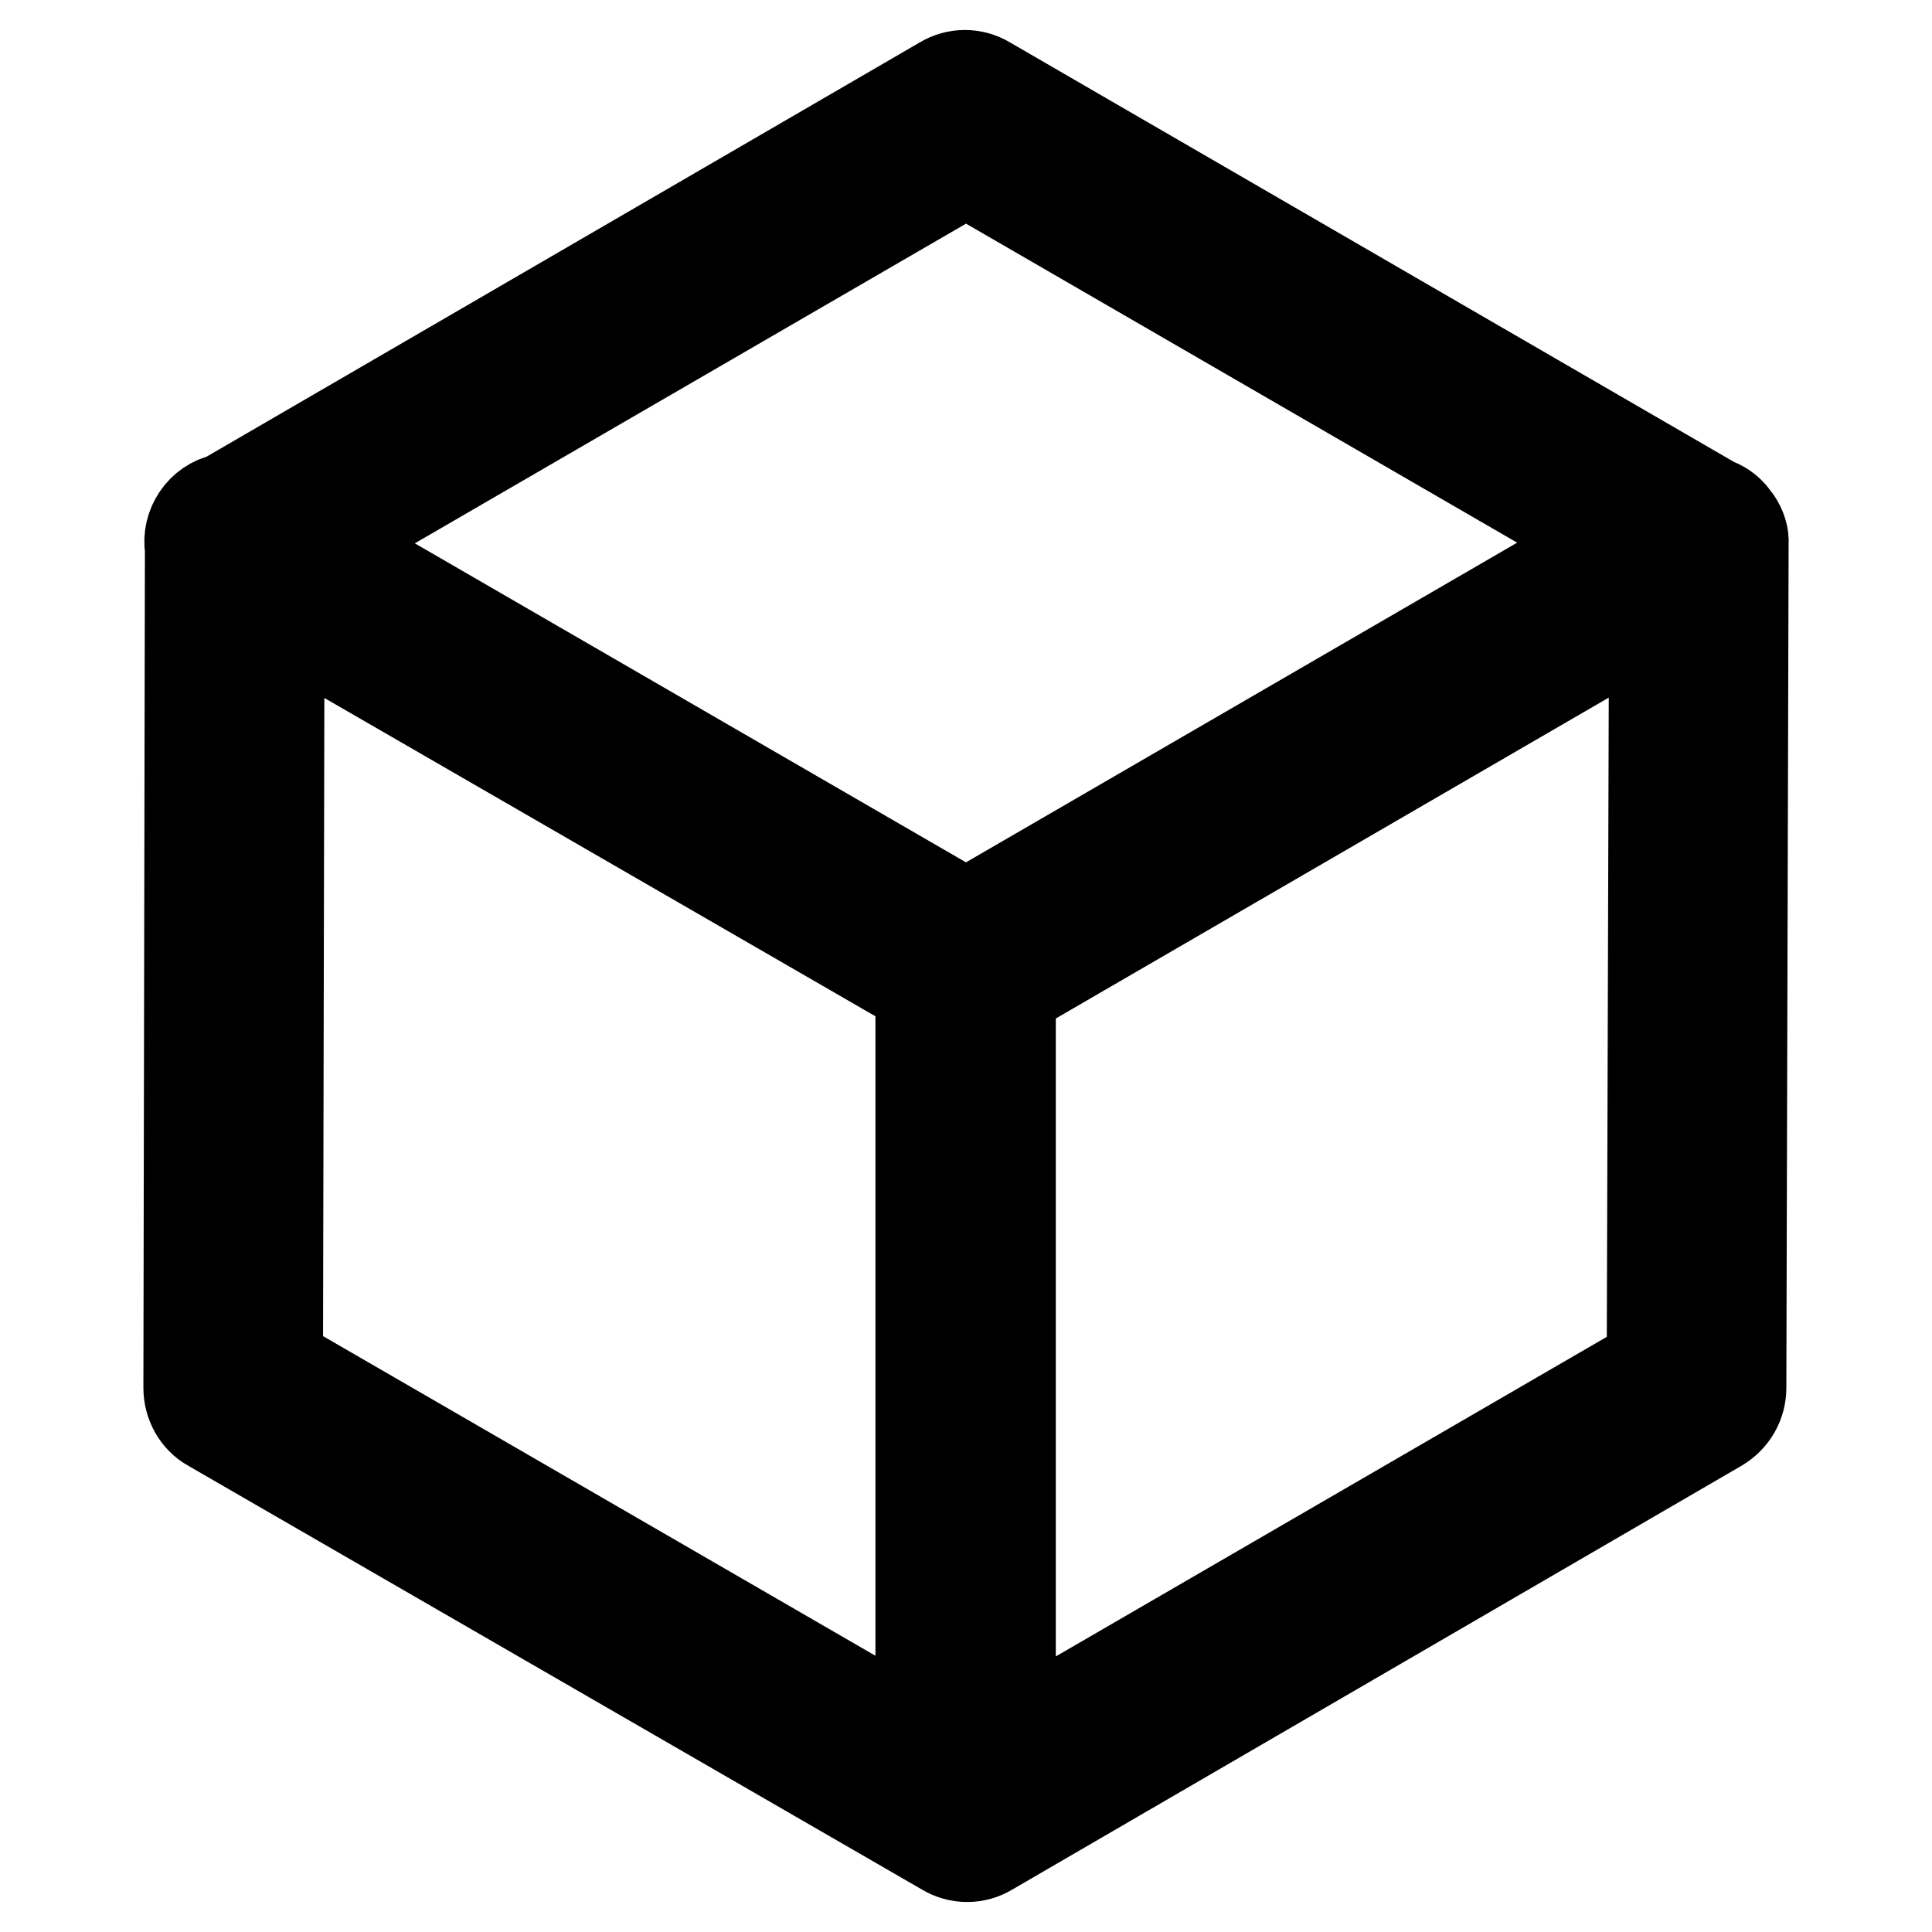 <?xml version="1.0" encoding="utf-8"?>
<!-- Svg Vector Icons : http://www.onlinewebfonts.com/icon -->
<!DOCTYPE svg PUBLIC "-//W3C//DTD SVG 1.1//EN" "http://www.w3.org/Graphics/SVG/1.1/DTD/svg11.dtd">
<svg version="1.1" xmlns="http://www.w3.org/2000/svg" xmlns:xlink="http://www.w3.org/1999/xlink" x="0px" y="0px" viewBox="0 0 256 256" enable-background="new 0 0 256 256" xml:space="preserve">
<g> <path stroke-width="12" fill-opacity="0" stroke="#000000"  d="M230.1,69c-0.1-0.2-0.3-0.3-0.4-0.5c-0.1-0.2-0.3-0.4-0.5-0.6c-0.6-0.6-1.3-1-2.1-1.3l-96.3-55.8 c-1.8-1.1-4.1-1.1-5.9,0L29.7,66.1c-3,0.6-5,3.6-4.5,6.6L25,183.9c0,2.1,1.1,4.1,2.9,5.1l97.3,56.2c1.8,1.1,4.1,1.1,5.9,0 l96.7-56.2c1.8-1.1,2.9-3,2.9-5.1L231,72.1C231.1,71,230.7,69.9,230.1,69L230.1,69z M128,22.7l85,49.2l-85,49.3L43,72L128,22.7z  M37,82.1l85,49.1v98.6l-85.2-49.3L37,82.1z M133.9,229.9v-98.4L219.2,82l-0.3,98.6L133.9,229.9z"/></g>
</svg>